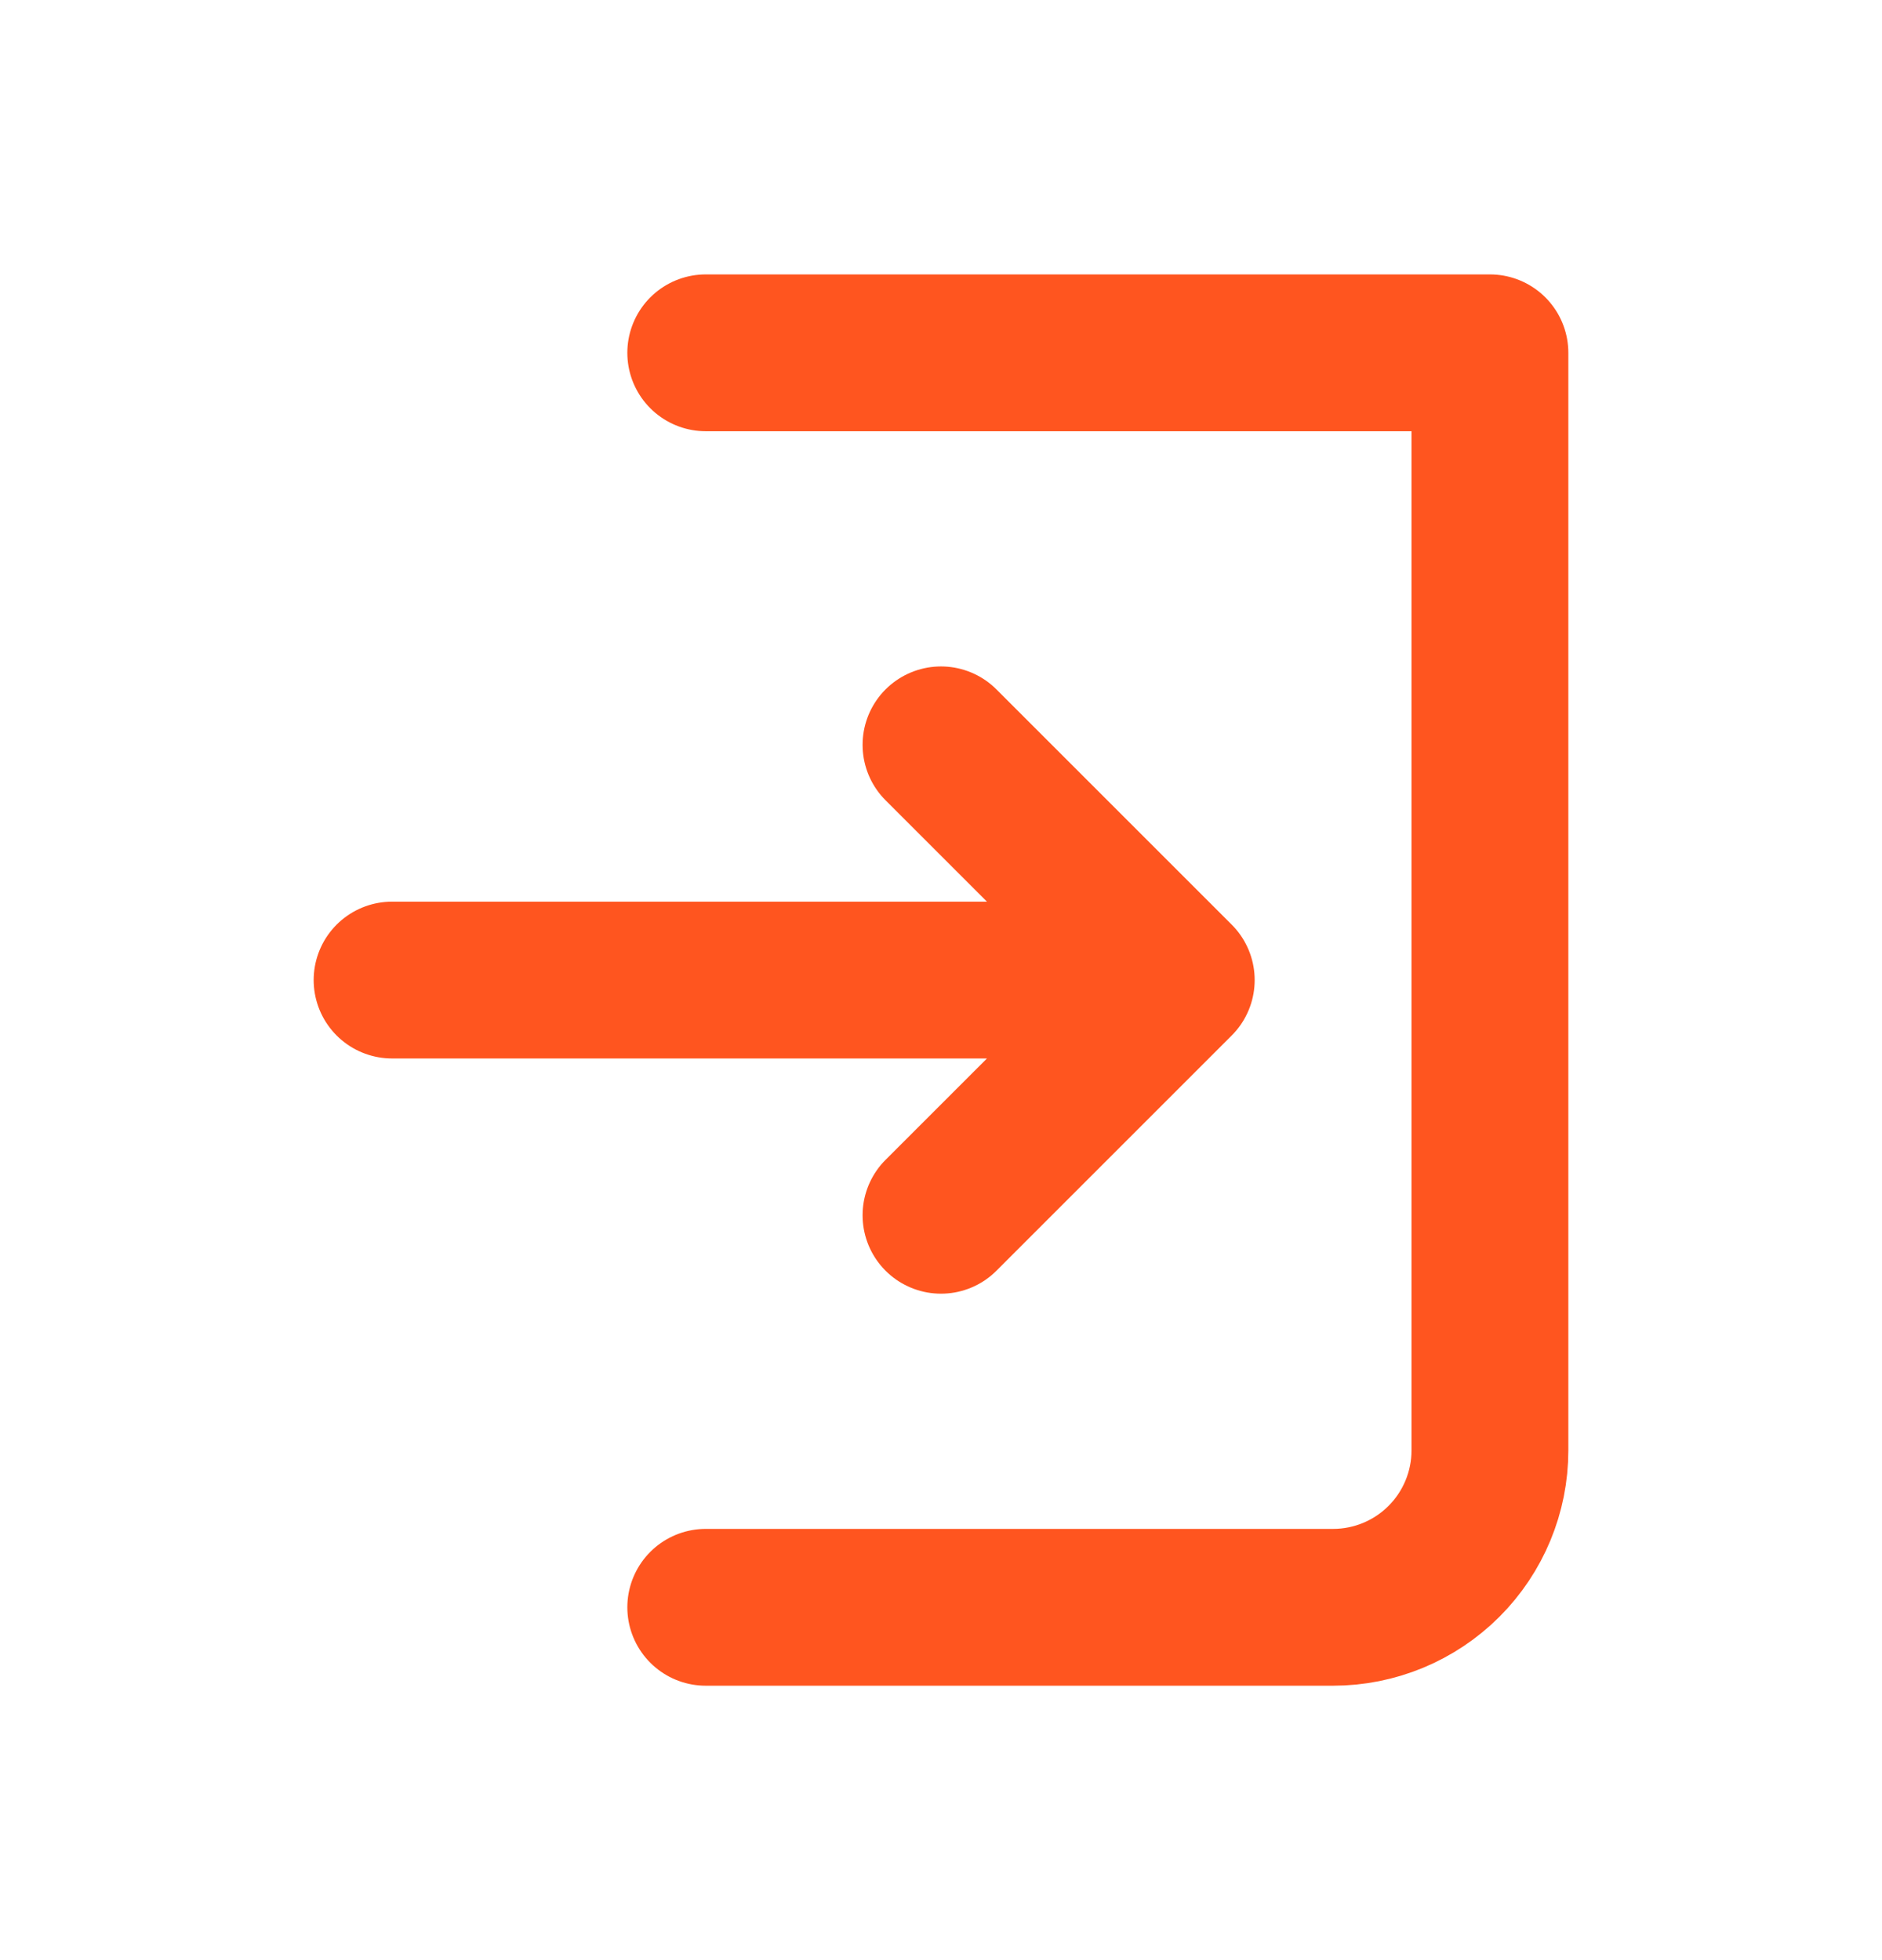 <svg width="24" height="25" viewBox="0 0 24 25" fill="none" xmlns="http://www.w3.org/2000/svg">
<path d="M9 4.5H19V18.5C19 19.03 18.789 19.539 18.414 19.914C18.039 20.289 17.53 20.5 17 20.5H9M12 15.5L15 12.5M15 12.5L12 9.5M15 12.5H5" stroke="#FF551F" stroke-width="2" stroke-linecap="round" stroke-linejoin="round"/>
</svg>
